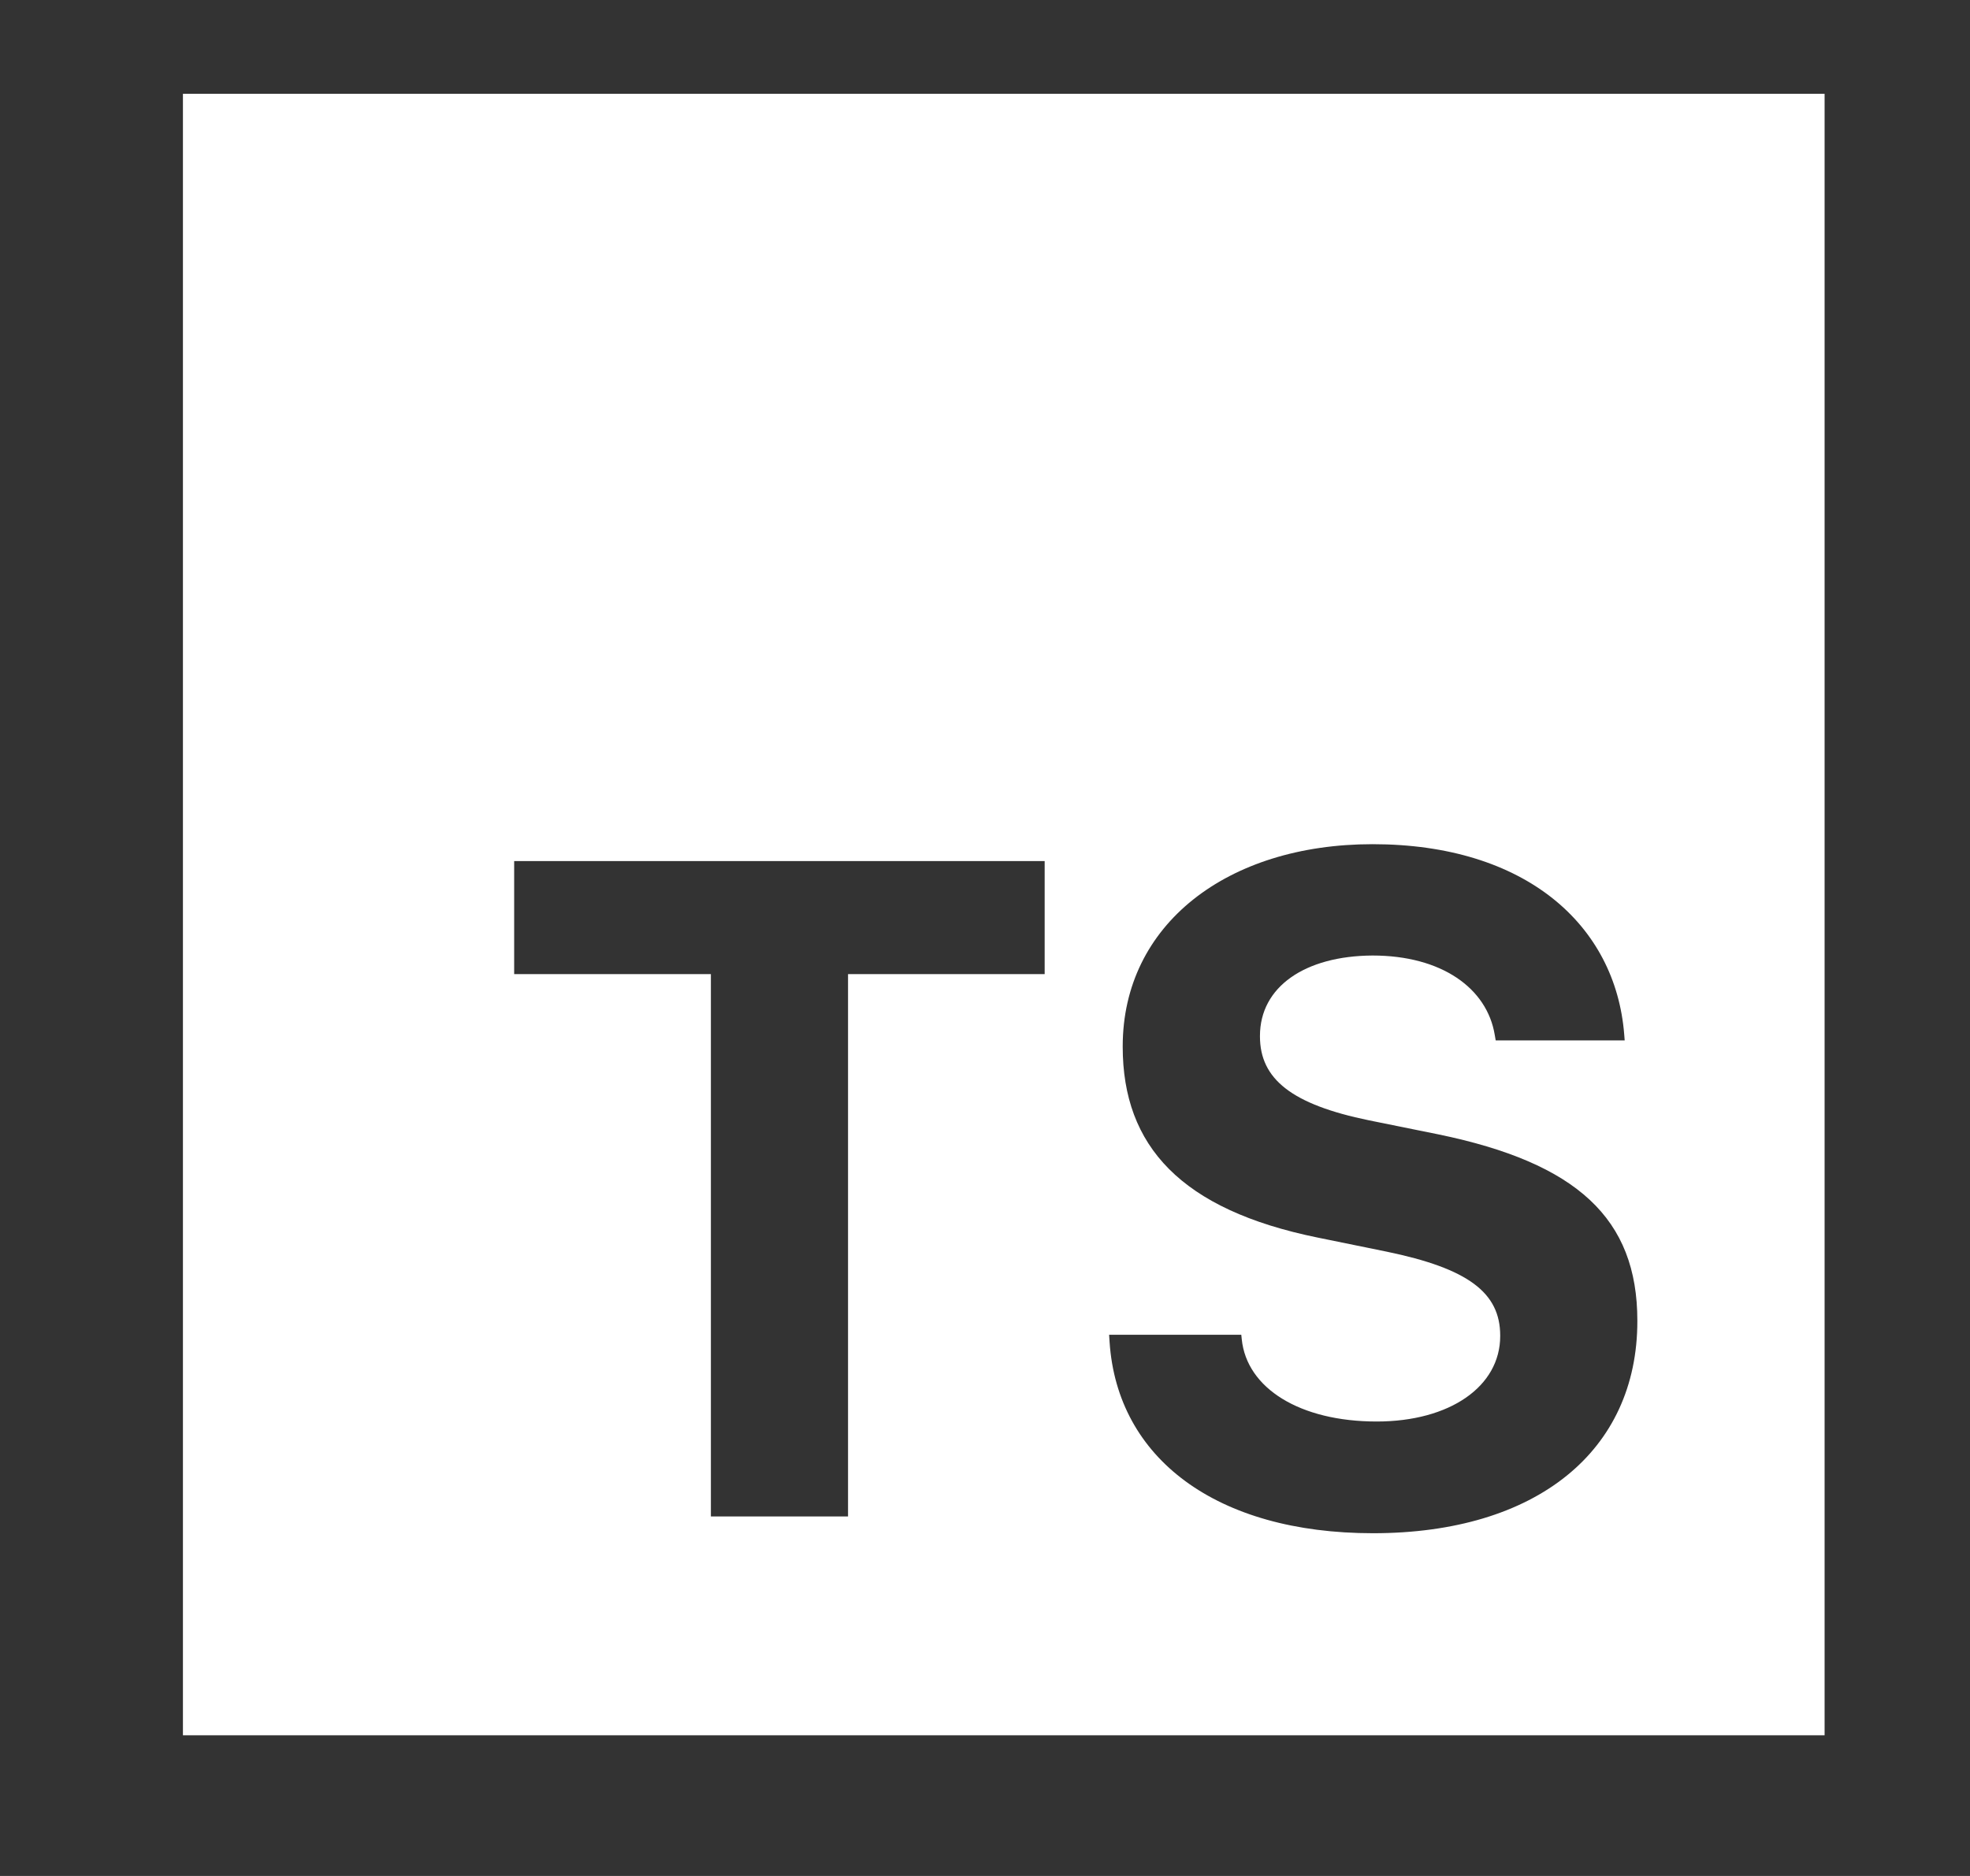 <svg width="21" height="20" viewBox="0 0 21 20" fill="none" xmlns="http://www.w3.org/2000/svg">
<rect x="0" y="0" width="21" height="20" fill="#333333" stroke="none"/>
<path fill-rule="evenodd" clip-rule="evenodd" d="M19.45 1H1.95V18.5H19.45V1ZM9.04 16.167H7.578V10.385H5.481V9.18H11.136V10.385H9.04V16.167ZM17.454 14.085C17.454 15.469 16.379 16.346 14.636 16.346C12.966 16.346 11.91 15.547 11.828 14.307L11.823 14.23H13.232L13.237 14.278C13.29 14.801 13.857 15.155 14.675 15.155C15.455 15.155 15.992 14.782 15.992 14.244V14.239C15.992 13.78 15.648 13.523 14.781 13.344L14.046 13.194C12.593 12.898 11.968 12.22 11.968 11.16V11.155C11.968 9.857 13.082 9 14.631 9C16.263 9 17.222 9.862 17.314 11.029L17.319 11.092H15.944L15.934 11.034C15.852 10.535 15.367 10.187 14.631 10.187C13.91 10.191 13.431 10.521 13.431 11.044V11.049C13.431 11.504 13.77 11.775 14.593 11.944L15.334 12.094C16.81 12.399 17.454 12.99 17.454 14.08V14.085Z" fill="white"/>
</svg>

